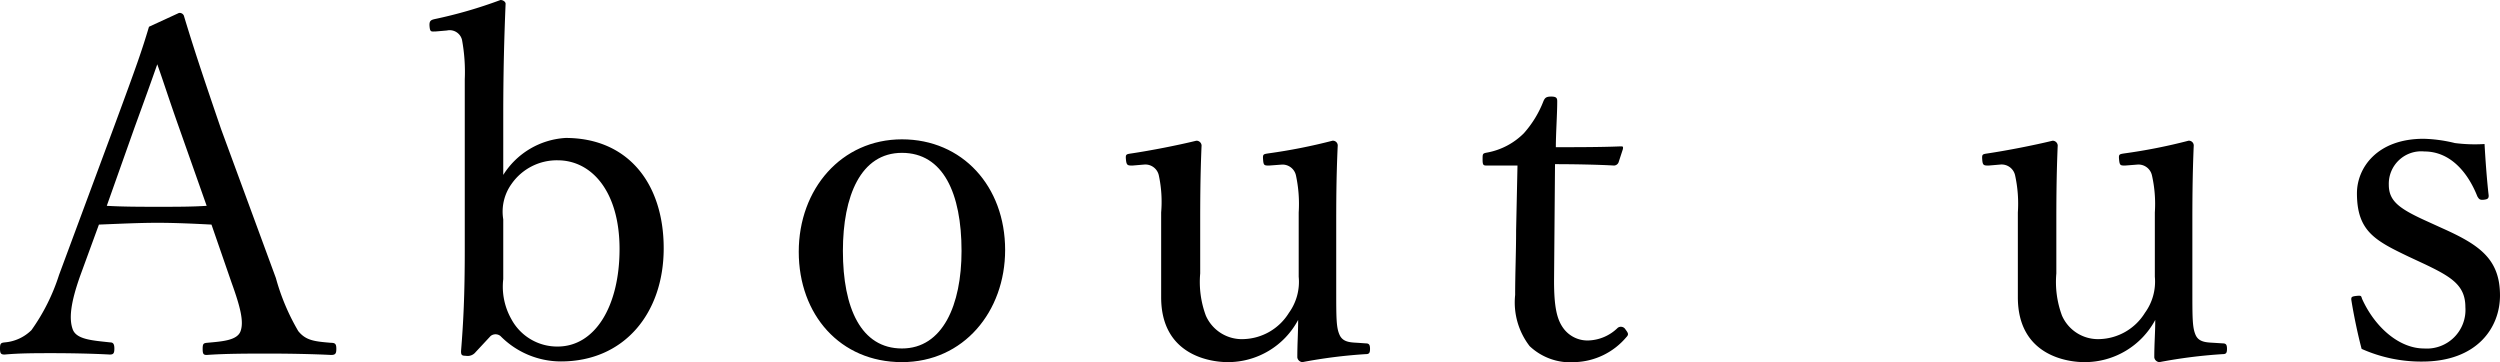 <svg xmlns="http://www.w3.org/2000/svg" viewBox="0 0 181.22 26.25"><g id="レイヤー_2" data-name="レイヤー 2"><g id="レイヤー_1-2" data-name="レイヤー 1"><path d="M15.33,16.28c-1.15-.06-2.62-.13-3.91-.13s-2.75.07-4.25.13L5.81,20C5.1,22,5,23.12,5.27,23.87s1.46.81,2.72.95c.2,0,.3.1.3.44s-.06.44-.33.44c-1.26-.07-2.93-.1-4.15-.1s-2.38,0-3.47.1c-.27,0-.34-.07-.34-.44s.07-.41.34-.44a3.12,3.12,0,0,0,1.94-.89,14.44,14.44,0,0,0,2-4l4-10.78c1.67-4.52,2-5.47,2.52-7.21l2.17-1a.33.33,0,0,1,.38.27c.64,2.11,1.19,3.81,2.68,8.16L20,20.16A15.84,15.84,0,0,0,21.62,24c.55.68,1.16.75,2.38.85.31,0,.38.1.38.44s-.07.44-.38.44c-1.36-.07-3.19-.1-4.55-.1s-3.1,0-4.46.1c-.24,0-.3-.07-.3-.44s.06-.41.3-.44c1.12-.1,2.21-.17,2.45-.85s0-1.7-.65-3.5ZM13,9.31c-.78-2.2-1.15-3.39-1.6-4.65-.44,1.26-.88,2.48-1.66,4.62l-2,5.64c1.19.07,2.52.07,3.77.07s2.42,0,3.47-.07Z"/><path d="M36.48,12.68A5.73,5.73,0,0,1,41,10c4.52,0,7.11,3.3,7.11,8s-2.86,8.2-7.45,8.2a6.16,6.16,0,0,1-4.38-1.84.57.57,0,0,0-.72,0l-1.08,1.16a.74.74,0,0,1-.72.27c-.3,0-.34-.07-.34-.34.17-2.08.27-4.08.27-7.28V5.75a12.8,12.8,0,0,0-.2-2.86.92.92,0,0,0-1.09-.68l-.81.07c-.31,0-.41.07-.45-.34s.07-.48.34-.55A33.23,33.23,0,0,0,36.28,0c.2,0,.37.14.37.27-.1,2.42-.17,4.9-.17,8.13Zm0,7.55a4.77,4.77,0,0,0,.58,2.89,3.77,3.77,0,0,0,3.36,2c2.72,0,4.49-2.93,4.49-7.07s-2-6.43-4.49-6.43a4,4,0,0,0-3.33,1.7,3.44,3.44,0,0,0-.61,2.58Z"/><path d="M72.86,18.12c0,4.45-3,8.13-7.48,8.13s-7.48-3.44-7.48-8S61,10.1,65.38,10.1,72.86,13.5,72.86,18.12Zm-11.76.07c0,4.15,1.32,7.07,4.28,7.07s4.32-3.16,4.32-7.07c0-4.18-1.33-7.11-4.32-7.11S61.1,14.21,61.1,18.19Z"/><path d="M99,24.89c.24,0,.31.1.31.4s-.07.38-.31.38a36.46,36.46,0,0,0-4.59.58.4.4,0,0,1-.37-.34c0-1,.06-1.81.06-2.72A5.77,5.77,0,0,1,89,26.25c-1.19,0-4.83-.45-4.83-4.7,0-1.25,0-2.27,0-3.57V15.4A9.14,9.14,0,0,0,84,12.71a1,1,0,0,0-1.08-.78l-.82.07c-.34,0-.44,0-.48-.41s0-.41.41-.47c1.4-.21,3.3-.58,4.69-.92a.37.37,0,0,1,.38.34C87,12.85,87,14.82,87,16.35v3.47a7,7,0,0,0,.41,3.06,2.85,2.85,0,0,0,2.76,1.7,4,4,0,0,0,3.26-1.9,3.84,3.84,0,0,0,.71-2.62V15.4a9.84,9.84,0,0,0-.2-2.69,1,1,0,0,0-1-.78L92,12c-.34,0-.41,0-.44-.41s0-.41.37-.47a40.43,40.43,0,0,0,4.66-.92.35.35,0,0,1,.38.34c-.11,2.34-.11,4.28-.11,5.81v4.56c0,2.17,0,2.82.24,3.36s.78.55,1.33.58Z"/><path d="M107.81,12c-.27,0-.34,0-.34-.44s0-.44.38-.51a5.05,5.05,0,0,0,2.61-1.39,7.63,7.63,0,0,0,1.43-2.35c.1-.2.17-.31.55-.31s.44.11.44.34c0,.95-.1,2.32-.1,3.33,1.36,0,3.29,0,4.69-.06.17,0,.2,0,.17.2l-.31.95A.37.37,0,0,1,117,12c-1.22-.07-3-.1-4.28-.1l-.07,8.46c0,1.87.2,2.79.68,3.44a2.16,2.16,0,0,0,1.8.88,3.18,3.18,0,0,0,2.14-.92.38.38,0,0,1,.55.11c.2.27.27.37.07.57a5.09,5.09,0,0,1-3.71,1.81,4.3,4.3,0,0,1-3.3-1.16,5.18,5.18,0,0,1-1.05-3.71c0-1.56.07-3.09.07-4.69L110,12Z"/><path d="M161.12,24.89c.24,0,.31.1.31.4s-.07.38-.31.38a36.69,36.69,0,0,0-4.59.58.4.4,0,0,1-.37-.34c0-1,.07-1.81.07-2.72a5.8,5.8,0,0,1-5.14,3.06c-1.19,0-4.82-.45-4.82-4.7,0-1.25,0-2.27,0-3.57V15.4a9.58,9.58,0,0,0-.2-2.69,1,1,0,0,0-1.09-.78l-.82.07c-.34,0-.44,0-.47-.41s0-.41.4-.47c1.4-.21,3.3-.58,4.7-.92a.37.37,0,0,1,.37.34c-.1,2.31-.1,4.28-.1,5.81v3.47a7,7,0,0,0,.41,3.06,2.85,2.85,0,0,0,2.75,1.7,4,4,0,0,0,3.26-1.9,3.85,3.85,0,0,0,.72-2.62V15.4a9.39,9.39,0,0,0-.21-2.69,1,1,0,0,0-1.05-.78l-.89.07c-.33,0-.4,0-.44-.41s0-.41.38-.47a39.84,39.84,0,0,0,4.65-.92.35.35,0,0,1,.38.34c-.1,2.34-.1,4.28-.1,5.81v4.56c0,2.17,0,2.82.23,3.36s.79.55,1.33.58Z"/><path d="M174.59,18.6c-2.42-1.16-3.74-1.84-3.74-4.59,0-1.84,1.46-3.95,4.83-3.95a10.46,10.46,0,0,1,2.27.31,11.37,11.37,0,0,0,2.15.07c.06,1.12.17,2.61.3,3.74,0,.2-.07.27-.37.3s-.34-.07-.45-.24c-.71-1.8-2-3.26-3.84-3.26a2.35,2.35,0,0,0-2.58,2.41c0,1.19.75,1.74,2.79,2.66l1.12.51c2.65,1.19,4.15,2.21,4.15,4.86,0,2.31-1.64,4.79-5.65,4.79a10.58,10.58,0,0,1-4.38-.92c-.27-1-.58-2.48-.75-3.57,0-.17,0-.23.37-.27s.34,0,.41.21c.95,2.1,2.72,3.6,4.49,3.6a2.8,2.8,0,0,0,3-3c0-1.57-1-2.18-2.92-3.1Z"/></g></g></svg>